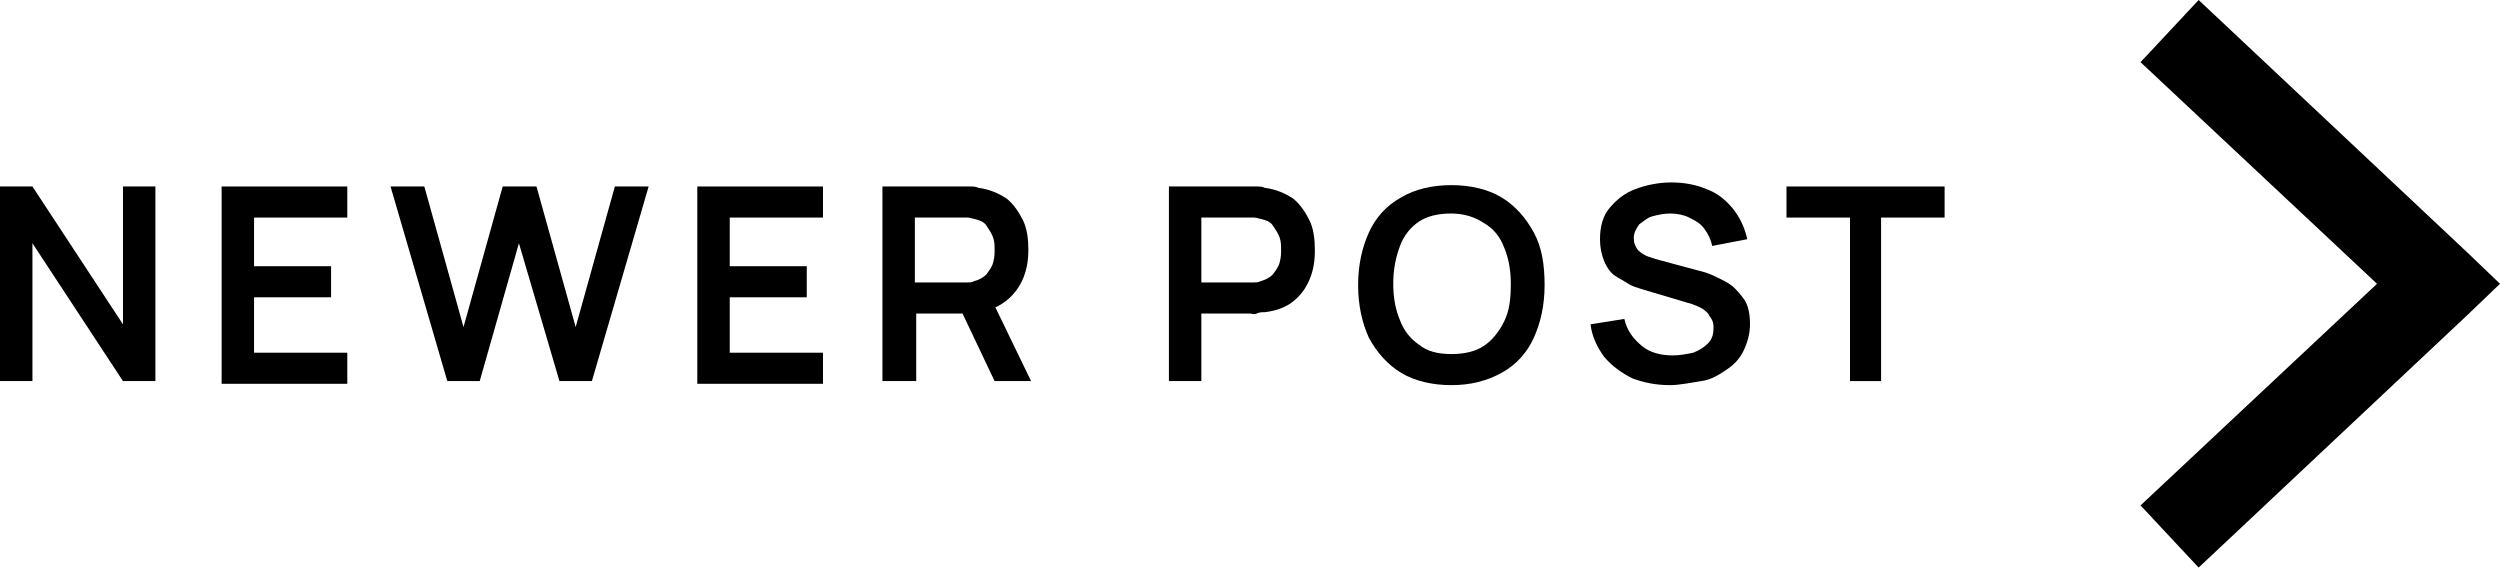 <?xml version="1.0" encoding="UTF-8"?>
<svg xmlns="http://www.w3.org/2000/svg" version="1.1" viewBox="0 0 185 42">
  <!-- Generator: Adobe Illustrator 28.7.1, SVG Export Plug-In . SVG Version: 1.2.0 Build 142)  -->
  <g>
    <g id="_レイヤー_1" data-name="レイヤー_1">
      <polygon points="162.7 0 158.4 4.6 175.9 21 158.4 37.4 162.7 42 182.6 23.3 185 21 182.6 18.7 162.7 0"/>
      <g>
        <path d="M0,28.2v-14.4h2.4l6.7,10.2v-10.2h2.4v14.4h-2.4l-6.7-10.2v10.2H0Z"/>
        <path d="M16.4,28.2v-14.4h9.3v2.3h-6.9v3.6h5.7v2.3h-5.7v4.1h6.9v2.3h-9.3v-.2Z"/>
        <path d="M33.1,28.2l-4.2-14.4h2.5l2.9,10.4,2.9-10.4h2.5l2.9,10.4,2.9-10.4h2.5l-4.2,14.4h-2.4l-3-10.2-2.9,10.2h-2.4Z"/>
        <path d="M51.6,28.2v-14.4h9.3v2.3h-6.9v3.6h5.7v2.3h-5.7v4.1h6.9v2.3h-9.3v-.2Z"/>
        <path d="M65.3,28.2v-14.4h6.5c.2,0,.4,0,.6.1.8.1,1.5.4,2.1.8.5.4.9,1,1.2,1.6.3.6.4,1.4.4,2.2,0,1.2-.3,2.2-.9,3s-1.5,1.4-2.7,1.6l-1,.1h-3.7v5s-2.5,0-2.5,0ZM67.7,20.9h3.9c.2,0,.3,0,.5-.1.4-.1.7-.3.9-.5.2-.3.4-.5.5-.9s.1-.6.1-.9,0-.6-.1-.9-.3-.6-.5-.9-.5-.4-.9-.5c-.1,0-.3-.1-.5-.1h-3.9v4.8ZM73.6,28.2l-2.8-5.9,2.4-.5,3.1,6.4h-2.7Z"/>
        <path d="M86.5,28.2v-14.4h6.5c.2,0,.4,0,.6.1.8.1,1.5.4,2.1.8.5.4.9,1,1.2,1.6s.4,1.4.4,2.2-.1,1.5-.4,2.2c-.3.7-.7,1.2-1.2,1.6s-1.2.7-2.1.8c-.2,0-.4,0-.6.1s-.4,0-.5,0h-3.6v5s-2.4,0-2.4,0ZM88.9,20.9h3.9c.2,0,.3,0,.5-.1.4-.1.7-.3.9-.5.2-.3.4-.5.5-.9s.1-.6.1-.9,0-.6-.1-.9-.3-.6-.5-.9-.5-.4-.9-.5c-.1,0-.3-.1-.5-.1h-3.9v4.8Z"/>
        <path d="M107.4,28.5c-1.4,0-2.7-.3-3.7-.9s-1.8-1.5-2.4-2.6c-.5-1.1-.8-2.4-.8-3.9s.3-2.8.8-3.9,1.3-2,2.4-2.6c1-.6,2.3-.9,3.7-.9s2.7.3,3.7.9c1,.6,1.8,1.5,2.4,2.6.6,1.1.8,2.4.8,3.9s-.3,2.8-.8,3.9-1.3,2-2.4,2.6-2.3.9-3.7.9ZM107.4,26.2c1,0,1.8-.2,2.4-.6.6-.4,1.1-1,1.5-1.8s.5-1.7.5-2.8-.2-2-.5-2.7c-.3-.8-.8-1.4-1.5-1.8-.6-.4-1.4-.7-2.4-.7s-1.8.2-2.4.6c-.6.4-1.1,1-1.4,1.8s-.5,1.7-.5,2.8.2,2,.5,2.7c.3.8.8,1.4,1.4,1.8.6.5,1.4.7,2.4.7Z"/>
        <path d="M123.6,28.5c-1.1,0-2-.2-2.8-.5-.8-.4-1.5-.9-2.1-1.6-.5-.7-.9-1.5-1-2.4l2.5-.4c.2.9.7,1.5,1.3,2s1.4.7,2.3.7c.5,0,1-.1,1.5-.2.5-.2.8-.4,1.1-.7.3-.3.4-.7.4-1.1,0-.2,0-.4-.1-.6s-.2-.3-.3-.5c-.1-.1-.3-.3-.5-.4s-.4-.2-.7-.3l-3.7-1.1c-.3-.1-.7-.2-1-.4s-.7-.4-1-.6-.6-.6-.8-1.1-.3-1-.3-1.6c0-.9.2-1.7.7-2.3s1.1-1.1,1.9-1.4c.8-.3,1.7-.5,2.7-.5s1.9.2,2.6.5c.8.3,1.4.8,1.9,1.4.5.6.9,1.4,1.1,2.3l-2.6.5c-.1-.5-.3-.9-.6-1.3s-.7-.6-1.1-.8-.9-.3-1.4-.3-.9.1-1.3.2c-.4.1-.7.4-1,.6-.2.3-.4.6-.4,1s.1.6.3.9c.2.2.5.4.8.5s.6.2,1,.3l2.6.7c.4.1.8.2,1.2.4.4.2.9.4,1.3.7.4.3.7.7,1,1.1.3.5.4,1.1.4,1.8s-.2,1.4-.5,2-.7,1-1.3,1.4-1.1.7-1.8.8-1.6.3-2.3.3Z"/>
        <path d="M136.9,28.2v-12.1h-4.7v-2.3h11.7v2.3h-4.7v12.1h-2.3Z"/>
      </g>
    </g>
  </g>
</svg>